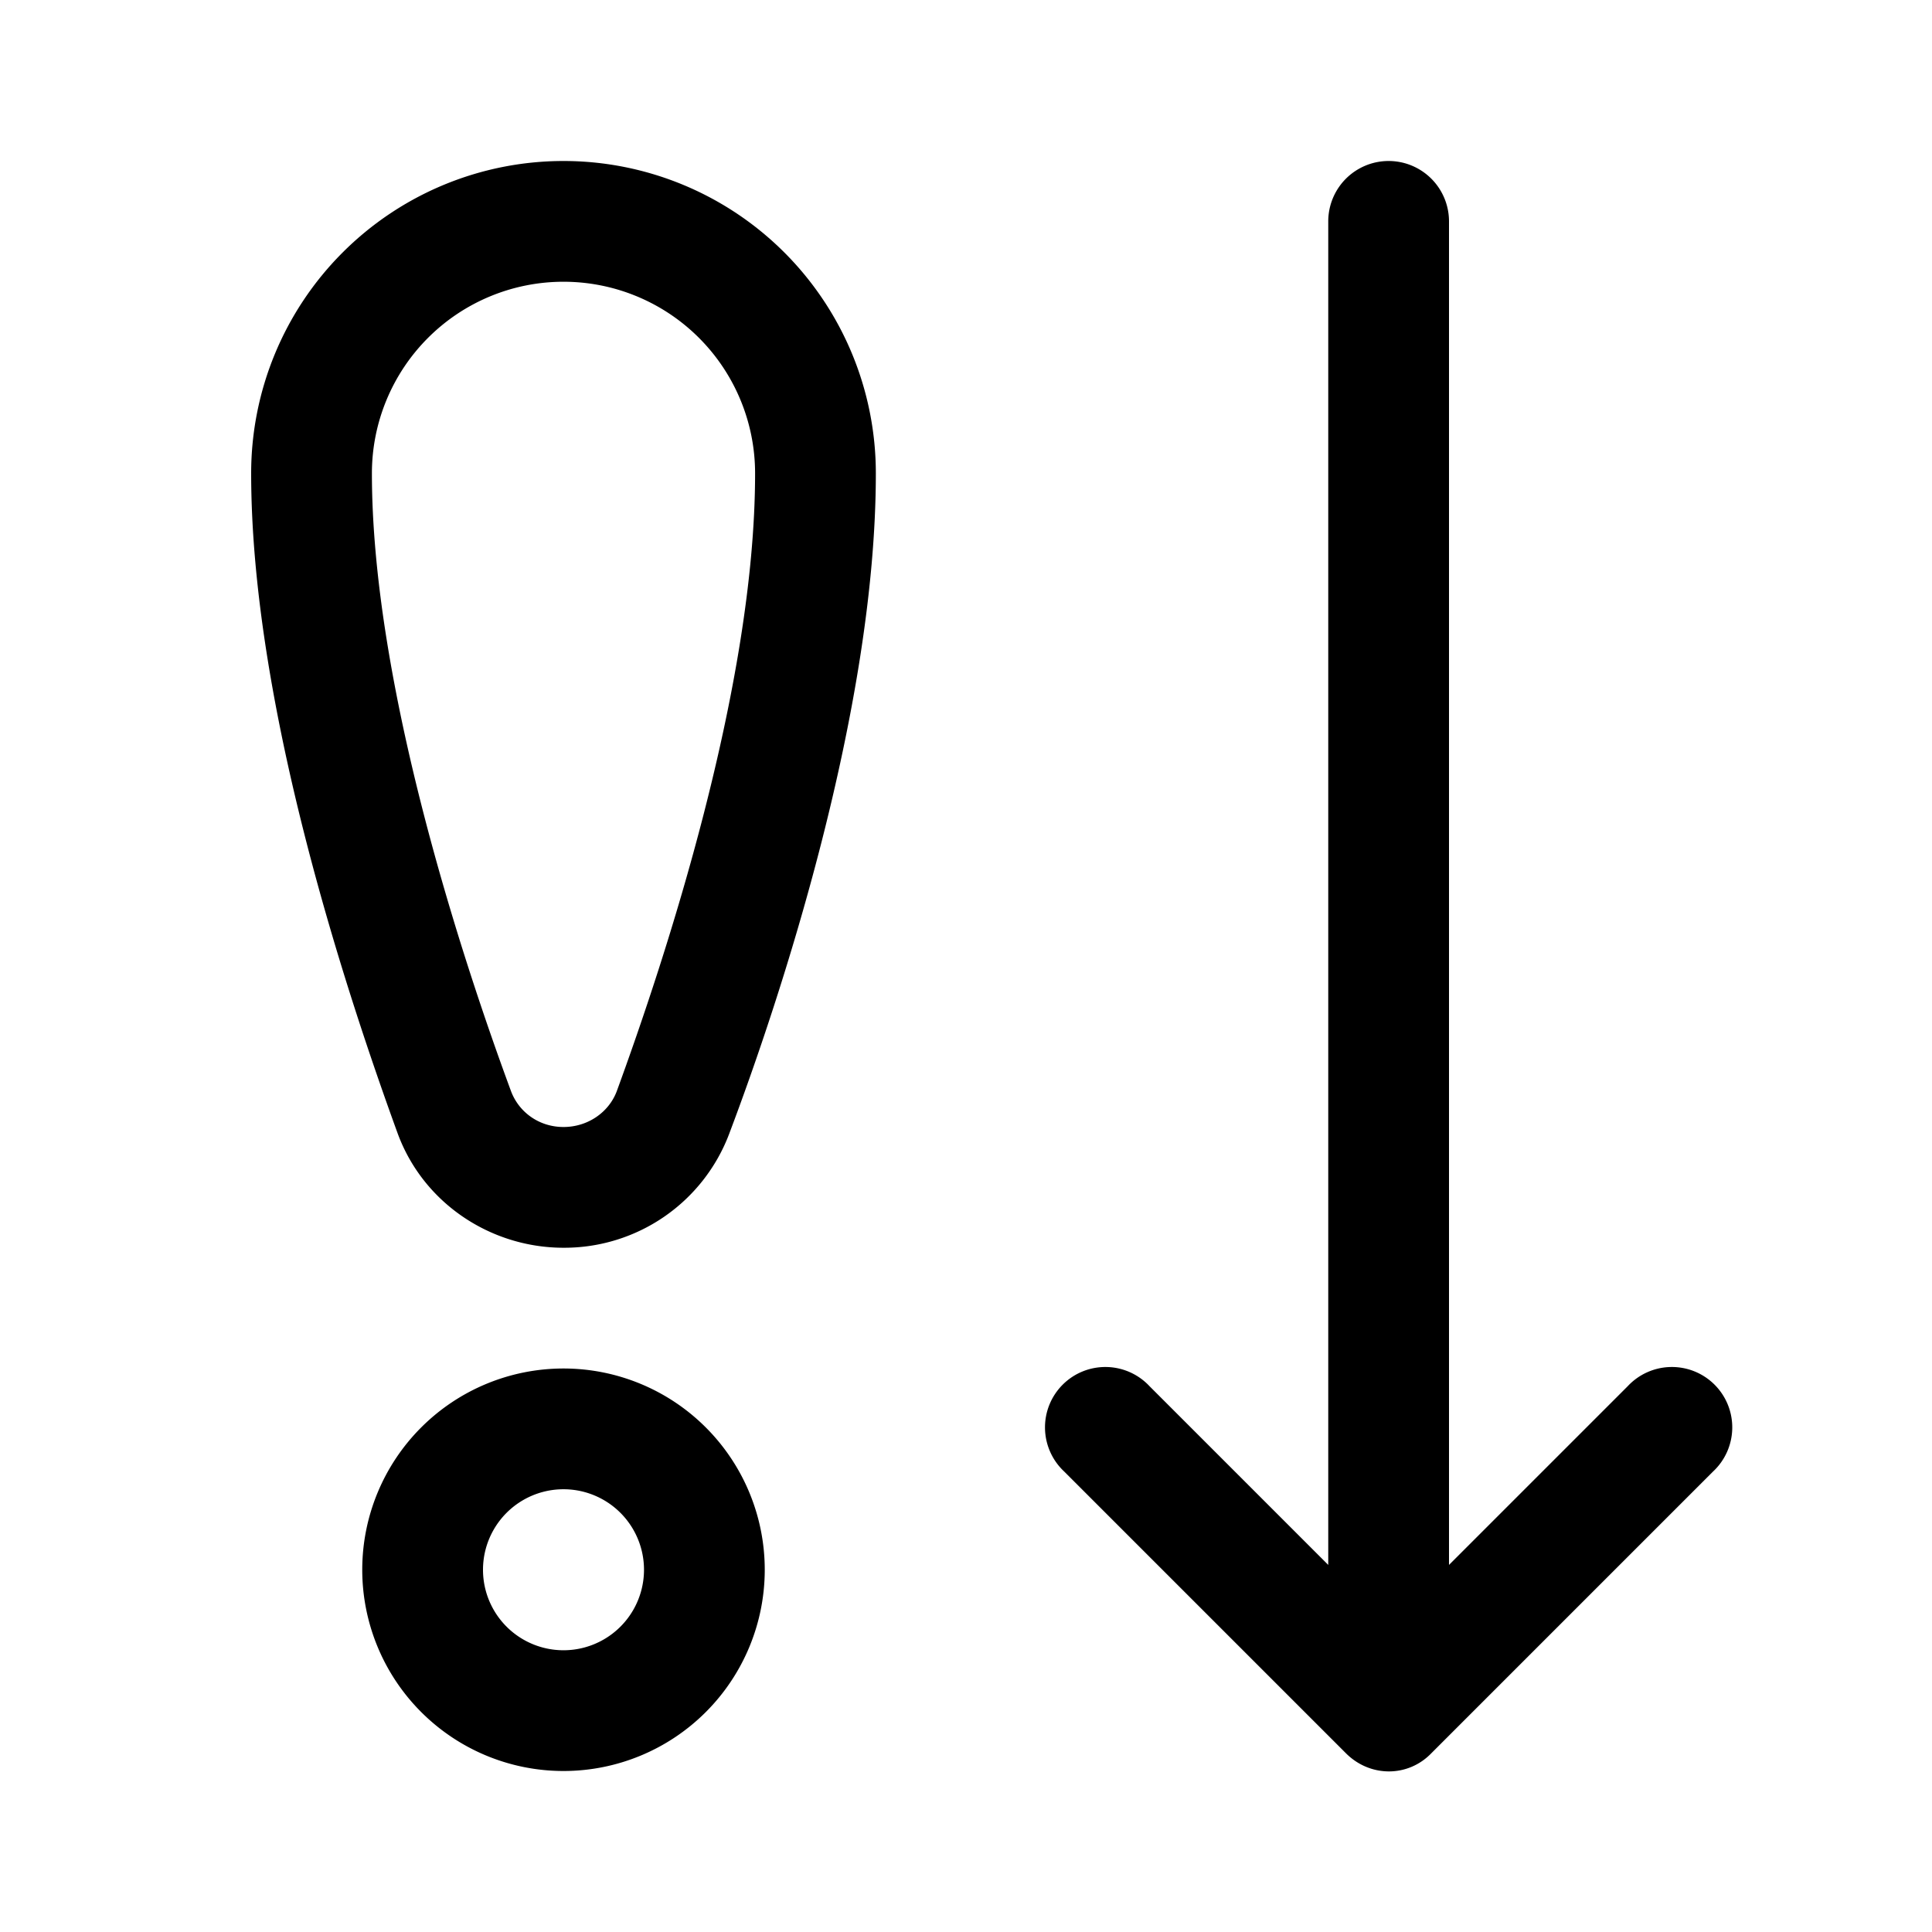 <svg width="24" height="24" viewBox="0 0 24 24" xmlns="http://www.w3.org/2000/svg"><path d="M18 2.75a.75.75 0 0 0-1.5 0v16.69l-2.22-2.22a.75.75 0 1 0-1.06 1.06l3.5 3.5c.3.3.77.3 1.06 0l3.5-3.5a.75.75 0 1 0-1.06-1.06L18 19.44V2.75ZM3.12 5.88a3.88 3.88 0 1 1 7.76 0c0 2.95-1.2 6.56-1.82 8.2A2.19 2.19 0 0 1 7 15.5c-.9 0-1.74-.55-2.06-1.42-.6-1.65-1.82-5.28-1.82-8.2ZM7 3.5a2.38 2.38 0 0 0-2.38 2.38c0 2.62 1.12 6.03 1.73 7.68.1.26.35.44.65.44.3 0 .56-.18.66-.44.6-1.64 1.72-5.03 1.72-7.68A2.38 2.38 0 0 0 7 3.5Zm-2.5 16a2.5 2.5 0 1 1 5 0 2.5 2.5 0 0 1-5 0Zm2.5-1a1 1 0 1 0 0 2 1 1 0 0 0 0-2Z"/></svg>